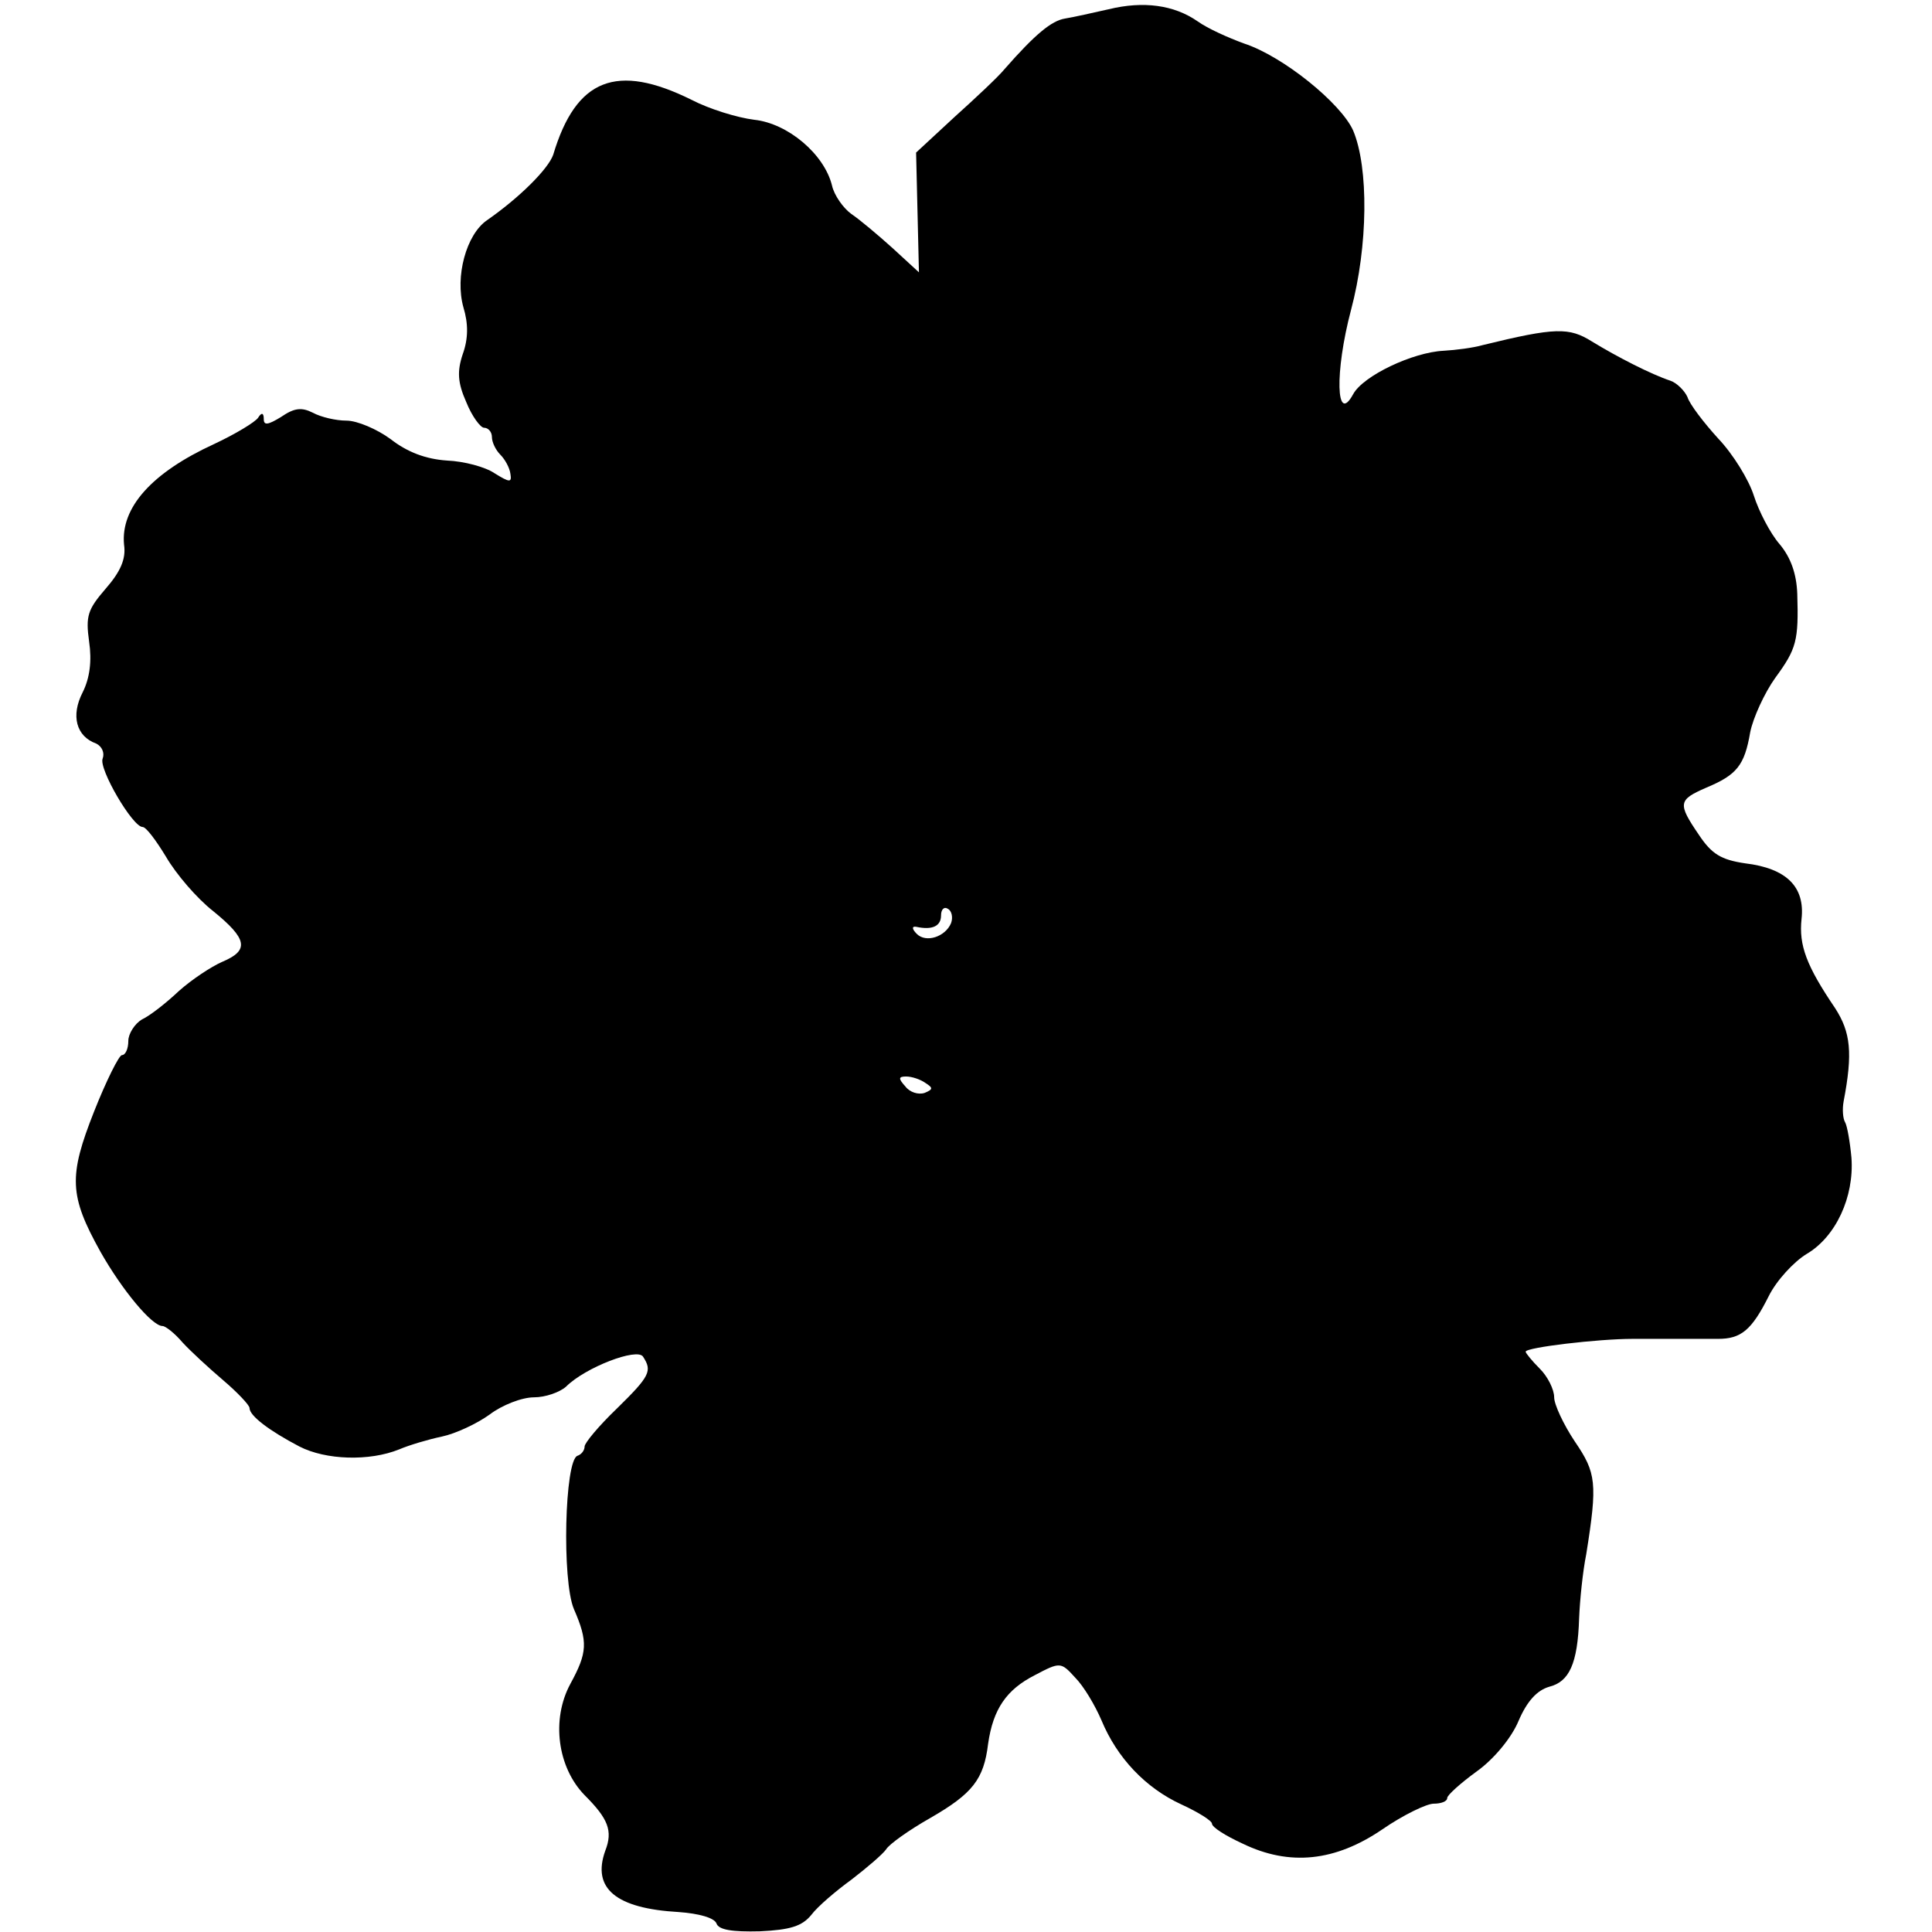 <svg version="1" xmlns="http://www.w3.org/2000/svg" width="361.333" height="361.333" viewBox="0 0 271 271"><path d="M155.5 1.3c-2.2.5-4.9 1.1-6.1 1.3-1.9.3-4.2 2.2-8.5 7.1-.8 1-4 4-7 6.7l-5.4 5 .2 8.4.2 8.4-3.7-3.4c-2-1.8-4.6-4-5.8-4.8-1.1-.8-2.4-2.6-2.7-4-1.1-4.4-6.2-8.7-10.9-9.2-2.4-.3-6.3-1.5-8.8-2.8-10.5-5.2-16.2-3-19.4 7.7-.7 2-4.7 6-9.3 9.2-2.9 2-4.5 7.9-3.3 12.2.7 2.3.7 4.4-.1 6.6-.8 2.4-.7 4 .5 6.7.8 2 2 3.6 2.5 3.6.6 0 1.1.6 1.1 1.3 0 .7.5 1.8 1.2 2.5.6.6 1.3 1.8 1.4 2.7.2 1.2-.1 1.2-2.2-.1-1.3-.9-4.3-1.7-6.7-1.8-3-.2-5.6-1.2-7.9-3-1.9-1.4-4.7-2.6-6.2-2.6s-3.6-.5-4.7-1.1c-1.6-.8-2.6-.7-4.5.6-1.8 1.1-2.4 1.2-2.4.3 0-.9-.3-1-.8-.2-.4.6-3.2 2.3-6.2 3.7-8.7 4-13.1 8.9-12.6 14.1.3 2-.5 3.8-2.6 6.2-2.5 2.9-2.8 3.8-2.3 7.4.4 2.7.1 5.1-.9 7.1-1.7 3.3-.9 6.2 1.9 7.2.8.4 1.2 1.3.9 2.1-.6 1.4 4.2 9.6 5.6 9.6.5 0 1.9 1.9 3.3 4.2 1.4 2.4 4.3 5.8 6.6 7.6 4.8 3.9 5.1 5.5 1.3 7.1-1.6.7-4.3 2.5-6.1 4.1-1.8 1.7-4.1 3.5-5.2 4-1 .6-1.9 2-1.9 3 0 1.1-.4 2-.9 2-.4 0-2.2 3.6-3.9 7.9-3.6 9.1-3.5 11.8.9 19.7 3 5.3 7.2 10.4 8.7 10.4.4 0 1.7 1 2.8 2.3 1.1 1.2 3.7 3.6 5.7 5.3 2 1.7 3.7 3.5 3.7 3.9 0 1.1 2.8 3.2 7 5.4 3.7 1.9 9.8 2.1 14 .4 1.4-.6 4.1-1.4 6-1.8 1.9-.4 4.9-1.8 6.7-3.1 1.7-1.3 4.5-2.4 6.2-2.4 1.6 0 3.6-.7 4.5-1.5 2.7-2.7 10-5.5 10.8-4.2 1.3 2 1 2.7-3.7 7.3-2.5 2.4-4.5 4.8-4.5 5.3s-.4 1.1-1 1.3c-1.8.6-2.2 17.5-.5 21.5 2 4.6 1.9 6.1-.5 10.5-2.7 5-1.8 11.7 2 15.6 3.3 3.3 4 5 2.9 7.8-1.9 5.3 1.5 8.1 10.3 8.6 2.8.2 5 .8 5.3 1.6.3.9 2.2 1.2 6.1 1.1 4.2-.2 5.9-.7 7.2-2.3.9-1.2 3.5-3.4 5.7-5 2.2-1.7 4.3-3.5 4.8-4.2.4-.7 3.2-2.7 6.2-4.4 5.9-3.4 7.5-5.4 8.1-10.4.7-4.9 2.6-7.6 6.5-9.6 3.6-1.9 3.7-1.9 5.7.3 1.2 1.2 2.8 3.9 3.7 6 2.2 5.3 6.2 9.5 11.2 11.8 2.4 1.1 4.3 2.3 4.3 2.7 0 .5 1.9 1.7 4.3 2.8 6.6 3.2 13 2.5 19.6-2 2.9-2 6.2-3.6 7.2-3.6s1.9-.3 1.9-.8c0-.4 1.9-2.1 4.1-3.7 2.4-1.7 4.9-4.7 5.9-7.1 1.2-2.8 2.6-4.3 4.3-4.8 2.8-.7 4-3.2 4.2-9.6.1-2.5.5-6.5 1-9 1.6-10 1.4-11.4-1.6-15.8-1.6-2.4-2.9-5.2-2.9-6.2 0-1.1-.9-2.9-2-4s-2-2.2-2-2.4c0-.6 10.2-1.8 15-1.8h12c3.2 0 4.7-1.2 7.1-6 1.1-2.2 3.5-4.8 5.3-5.9 4.1-2.4 6.7-8 6.3-13.5-.2-2.2-.6-4.5-.9-5-.3-.5-.4-1.8-.2-2.9 1.3-6.8 1-9.7-1.2-13.1-4-5.9-5.1-8.8-4.7-12.5.5-4.5-2.1-7.1-7.9-7.8-3.4-.5-4.7-1.3-6.5-4-3-4.4-2.9-4.9 1-6.6 4.3-1.8 5.4-3.1 6.2-7.8.4-2 2-5.5 3.5-7.6 3-4.1 3.3-5.2 3.1-11.8-.1-2.8-.9-5.1-2.5-7-1.3-1.5-2.9-4.6-3.6-6.8-.7-2.2-2.9-5.8-5-8-2-2.2-4-4.8-4.3-5.8-.4-.9-1.5-2-2.4-2.3-2.7-.9-7.4-3.3-11-5.5-3.2-2-5.1-2-15.3.5-1.4.4-3.8.7-5.5.8-4.3.2-11.3 3.5-12.7 6.1-2.4 4.4-2.6-3.1-.3-11.8 2.4-9 2.5-20 .3-25.2-1.7-3.8-9.8-10.4-15.3-12.2-2.2-.8-5.1-2.1-6.5-3.1-3.3-2.3-7.6-2.9-12.5-1.7zm-22.1 128.2c-.8 1.9-3.5 2.8-4.8 1.5-.7-.7-.7-1.1-.1-1 2.3.5 3.5-.1 3.5-1.6 0-.8.4-1.3 1-.9.5.3.7 1.2.4 2zm-3.6 22.4c1.1.7 1.1.9-.1 1.4-.9.3-2.1-.1-2.7-.9-1-1.1-1-1.4.1-1.4.8 0 2 .4 2.7.9z"/></svg>